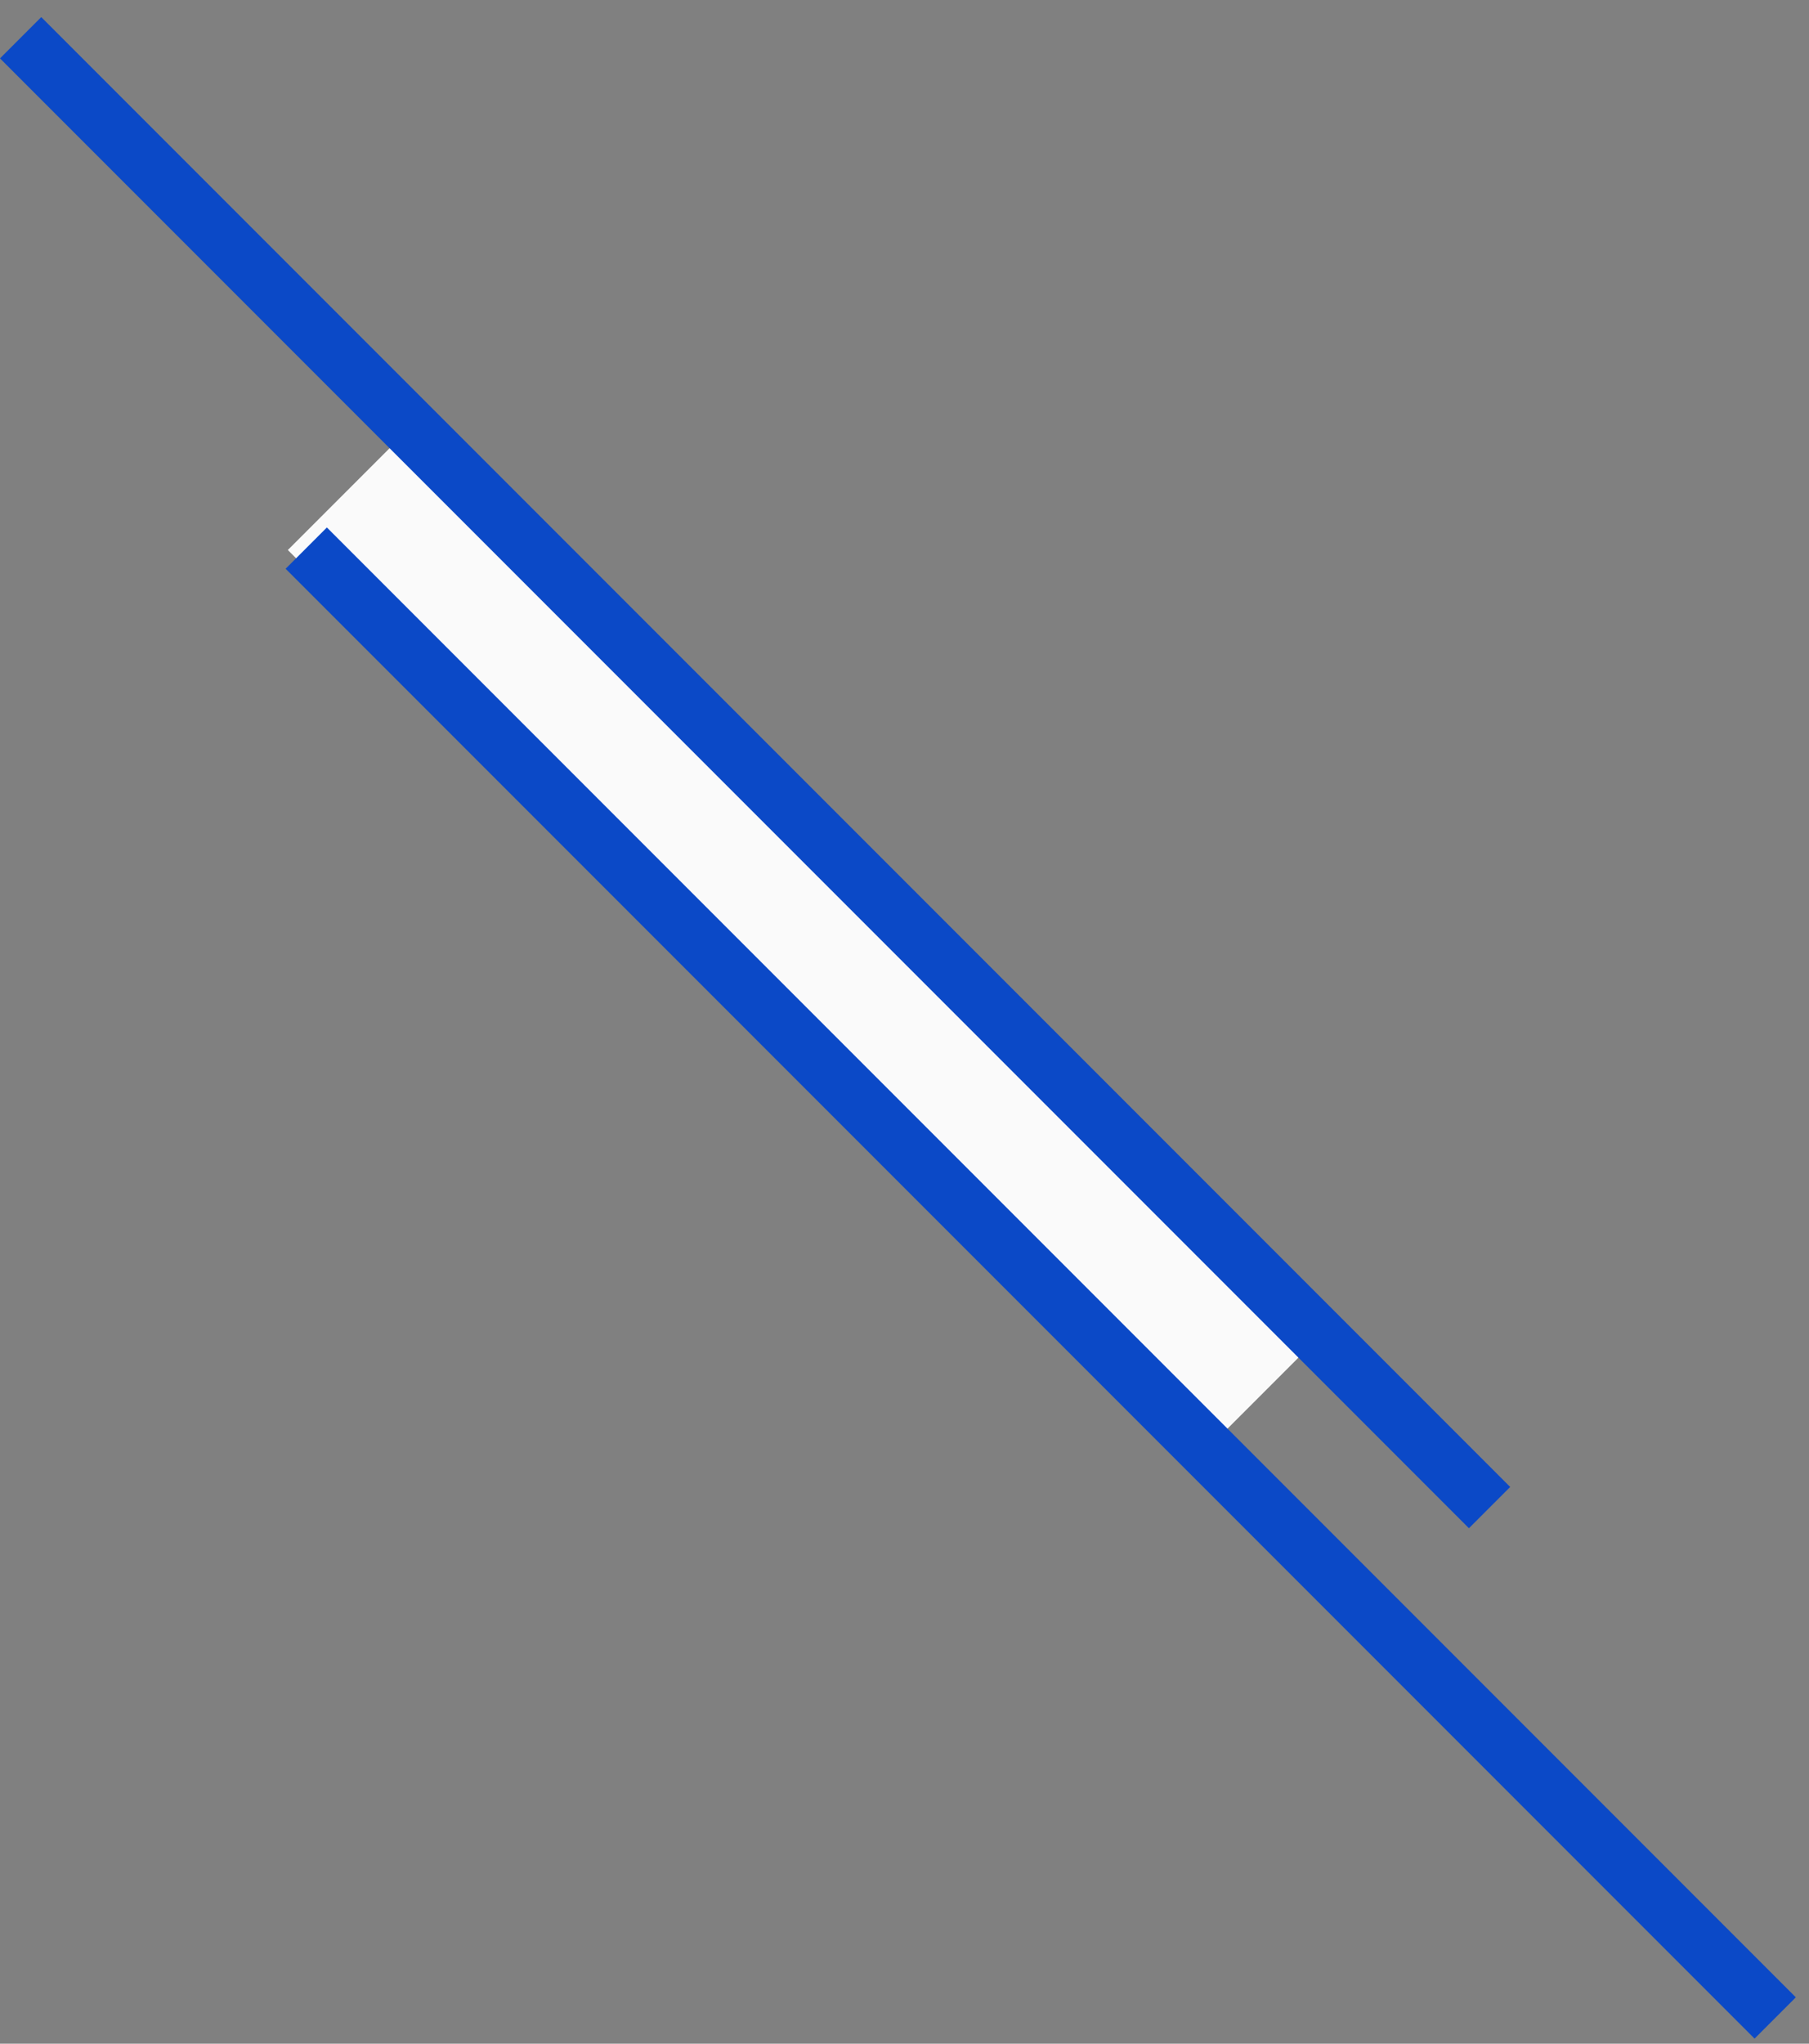 <?xml version="1.0" encoding="UTF-8"?> <svg xmlns="http://www.w3.org/2000/svg" width="62" height="70" viewBox="0 0 62 70" fill="none"><rect x="0" y="0" width="62" height="70" fill="#808080" stroke="none"/> <rect x="9.865" y="18.839" width="5.026" height="44.052" transform="rotate(-45 9.865 18.839)" fill="#FAFAFA"></rect> <line x1="0.707" y1="1.293" x2="51.052" y2="51.638" stroke="#0B49C7" stroke-width="2"></line> <line x1="10.496" y1="18.774" x2="60.841" y2="69.119" stroke="#0B49C7" stroke-width="2"></line> </svg> 